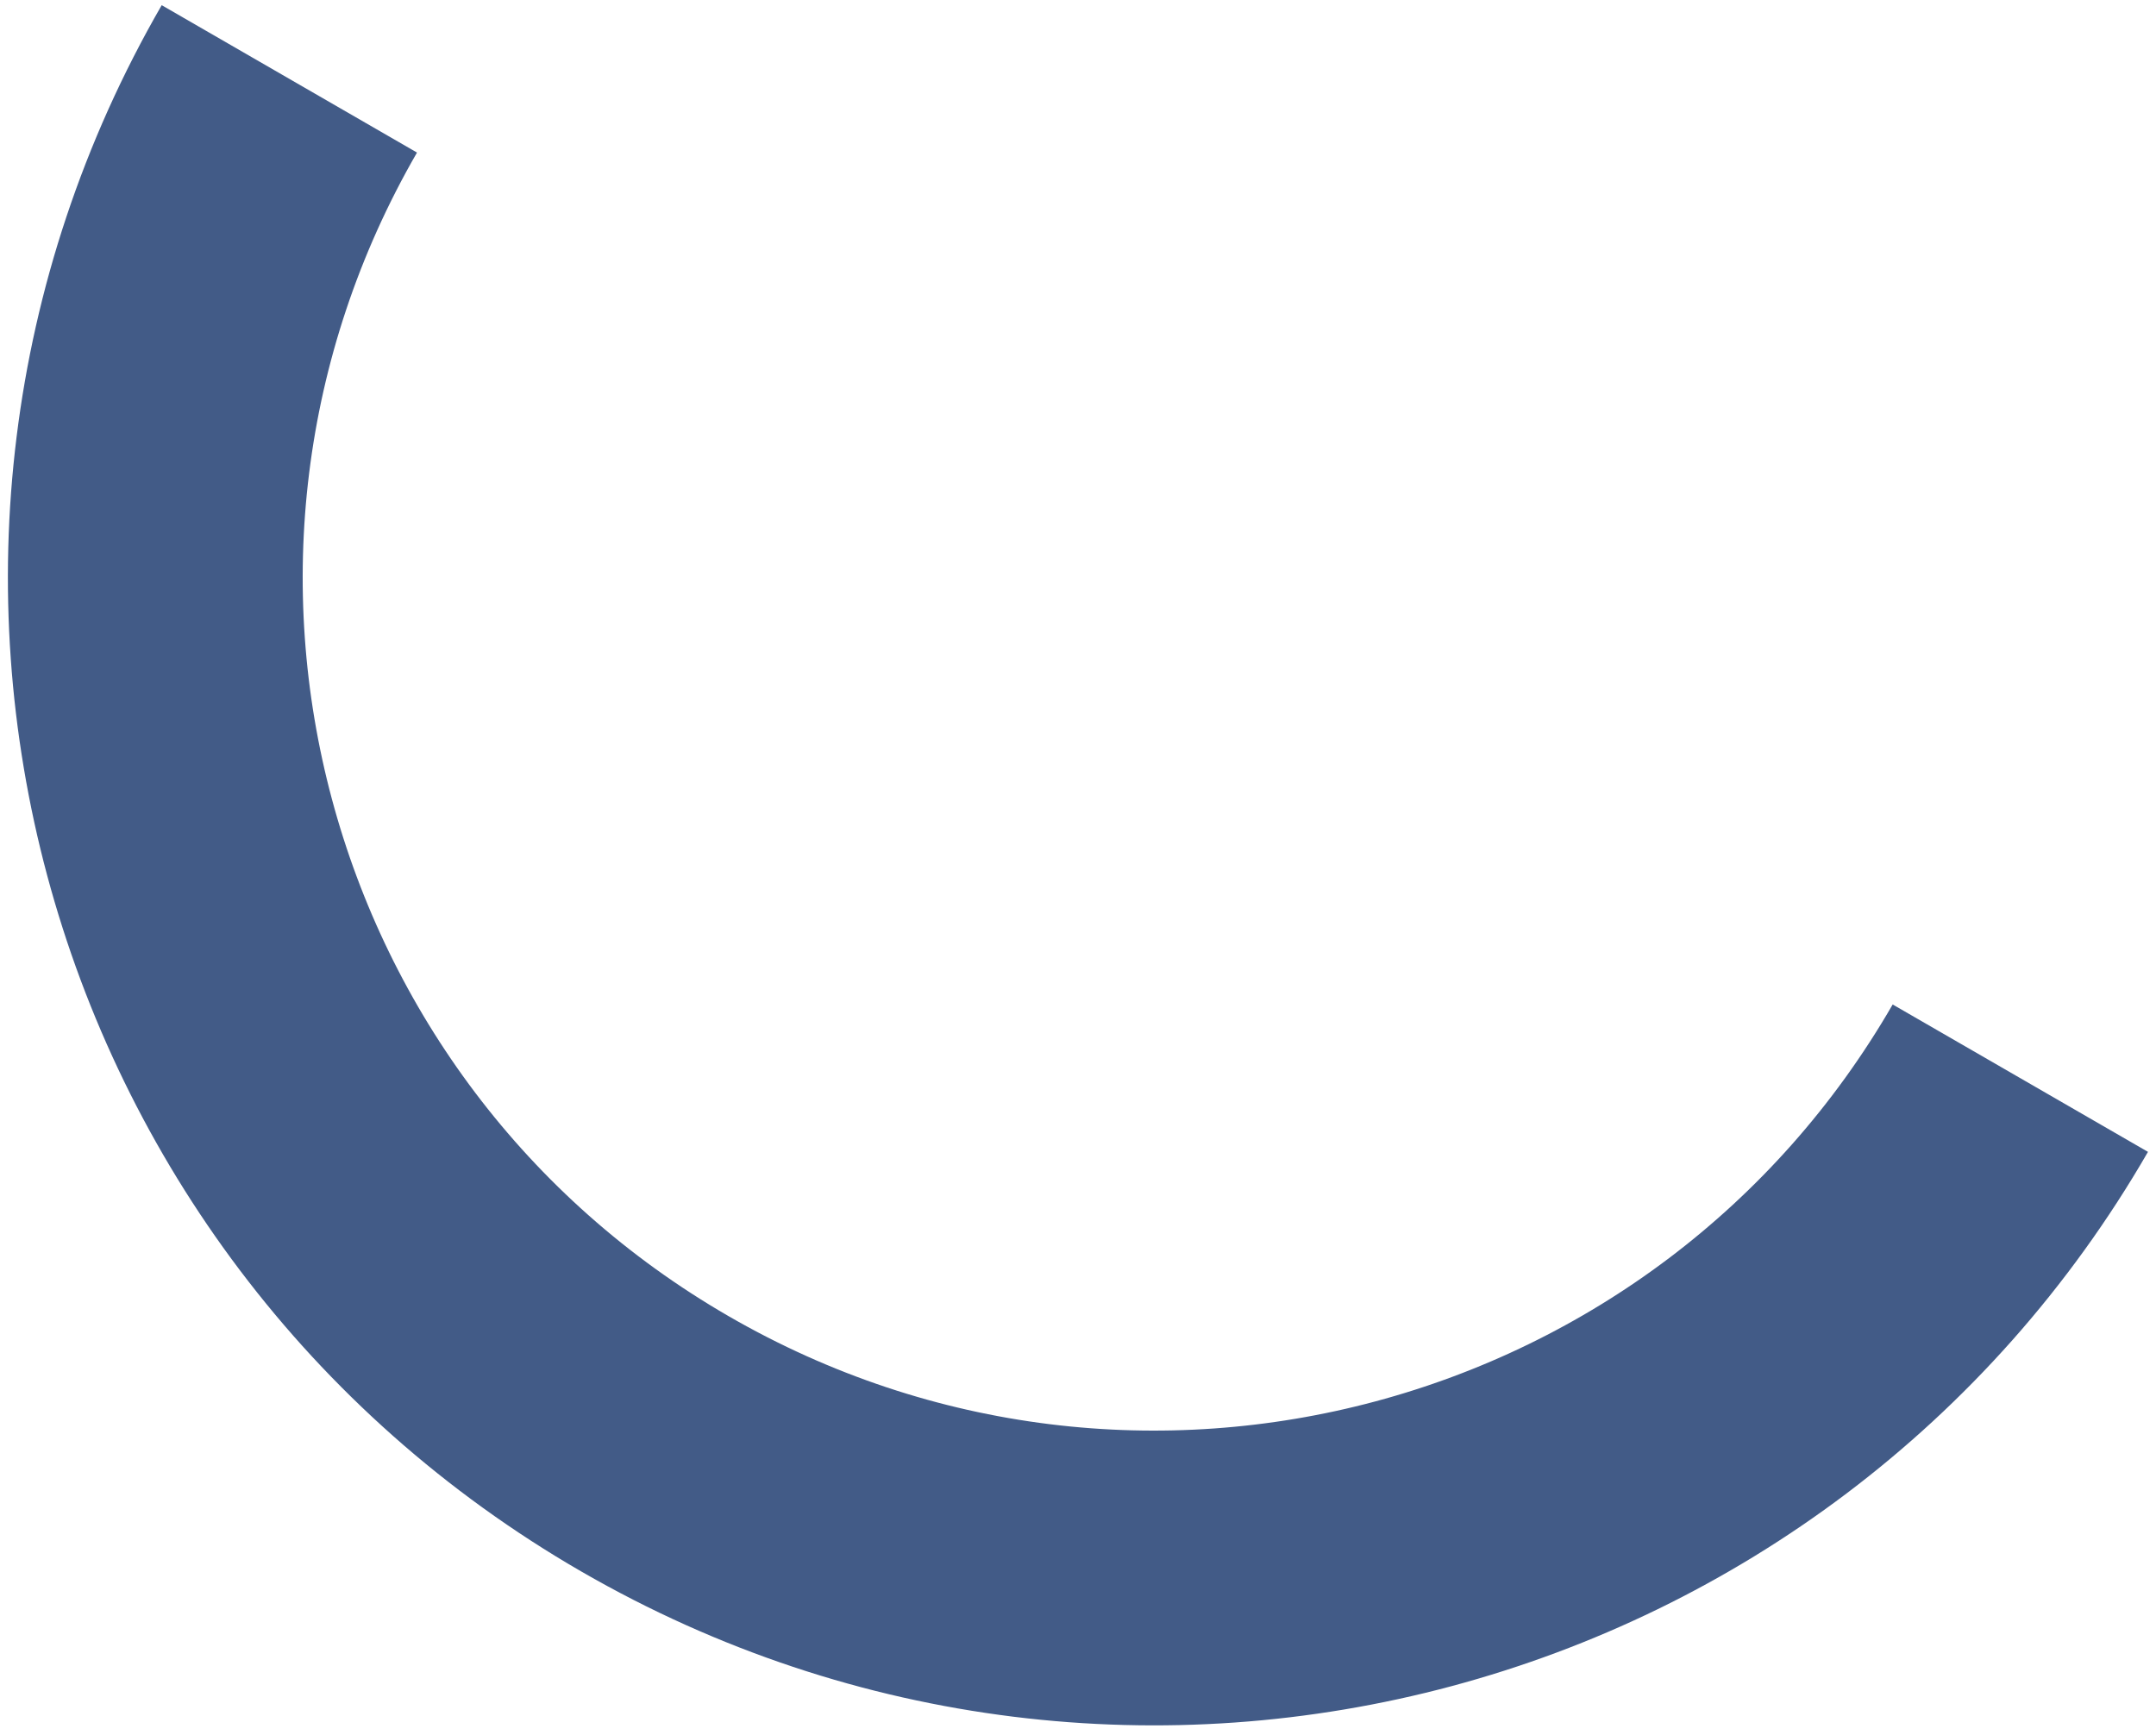 <?xml version="1.0" encoding="UTF-8"?> <svg xmlns="http://www.w3.org/2000/svg" width="82" height="66" viewBox="0 0 82 66" fill="none"> <path d="M76.84 41.01C66.344 59.19 43.098 65.419 24.918 54.923C6.738 44.427 0.509 21.18 11.005 3" stroke="#425B87" stroke-width="11.212"></path> </svg> 